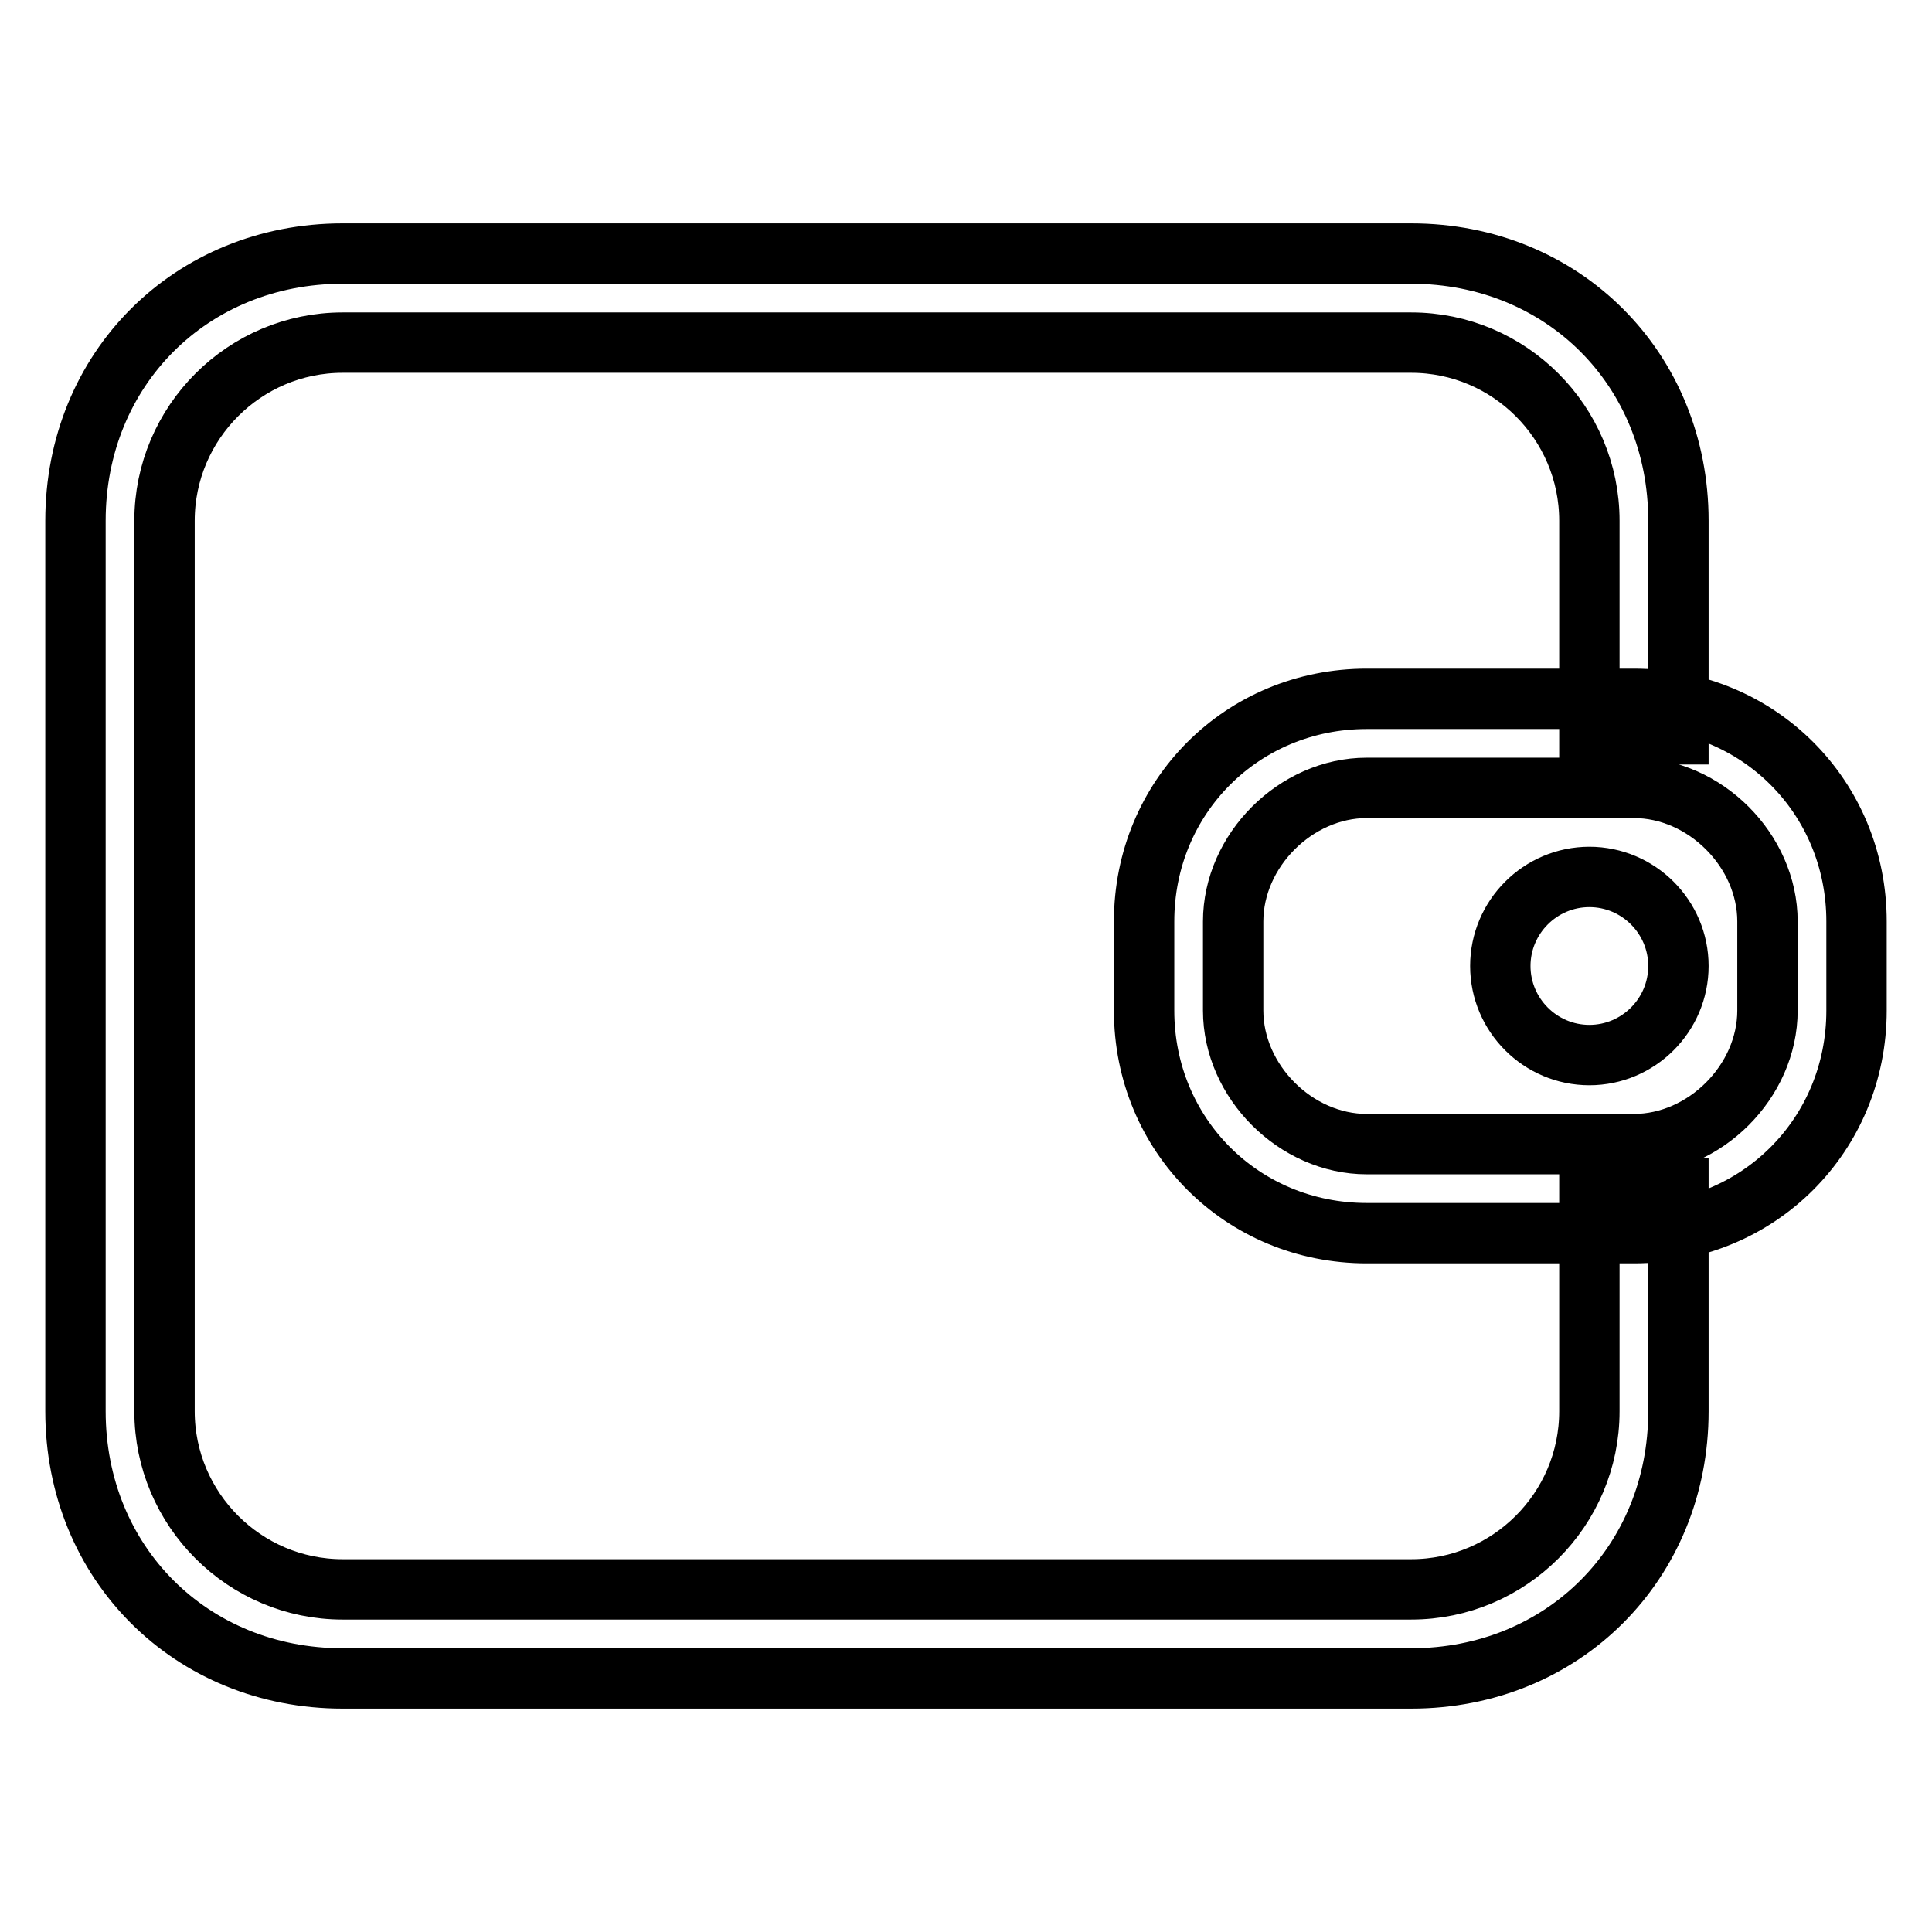 <?xml version="1.0" encoding="utf-8"?>
<!-- Svg Vector Icons : http://www.onlinewebfonts.com/icon -->
<!DOCTYPE svg PUBLIC "-//W3C//DTD SVG 1.1//EN" "http://www.w3.org/Graphics/SVG/1.1/DTD/svg11.dtd">
<svg version="1.1" xmlns="http://www.w3.org/2000/svg" xmlns:xlink="http://www.w3.org/1999/xlink" x="0px" y="0px" viewBox="0 0 256 256" enable-background="new 0 0 256 256" xml:space="preserve">
<g> <path stroke-width="8" fill-opacity="0" stroke="#000000"  d="M216.5,163.4h-35.4c-16.5,0-29.5-13-29.5-29.5v-11.8c0-16.5,13-29.5,29.5-29.5h35.4 c16.5,0,29.5,13,29.5,29.5v11.8C246,150.4,233,163.4,216.5,163.4z M181.1,104.4c-9.4,0-17.7,8.3-17.7,17.7v11.8 c0,9.4,8.3,17.7,17.7,17.7h35.4c9.4,0,17.7-8.3,17.7-17.7v-11.8c0-9.4-8.3-17.7-17.7-17.7H181.1z M198.8,128 c0,6.5,5.3,11.8,11.8,11.8c6.5,0,11.8-5.3,11.8-11.8c0-6.5-5.3-11.8-11.8-11.8C204.1,116.2,198.8,121.5,198.8,128z M210.6,157.5 V187c0,13-10.6,23.6-23.6,23.6H45.4c-13,0-23.6-10.6-23.6-23.6V69c0-13,10.6-23.6,23.6-23.6H187c13,0,23.6,10.6,23.6,23.6v28.3 h11.8V69c0-20.1-15.3-35.4-35.4-35.4H45.4C25.3,33.6,10,48.9,10,69v118c0,20.1,15.3,35.4,35.4,35.4H187c20.1,0,35.4-15.3,35.4-35.4 v-29.5H210.6L210.6,157.5z"/></g>
</svg>